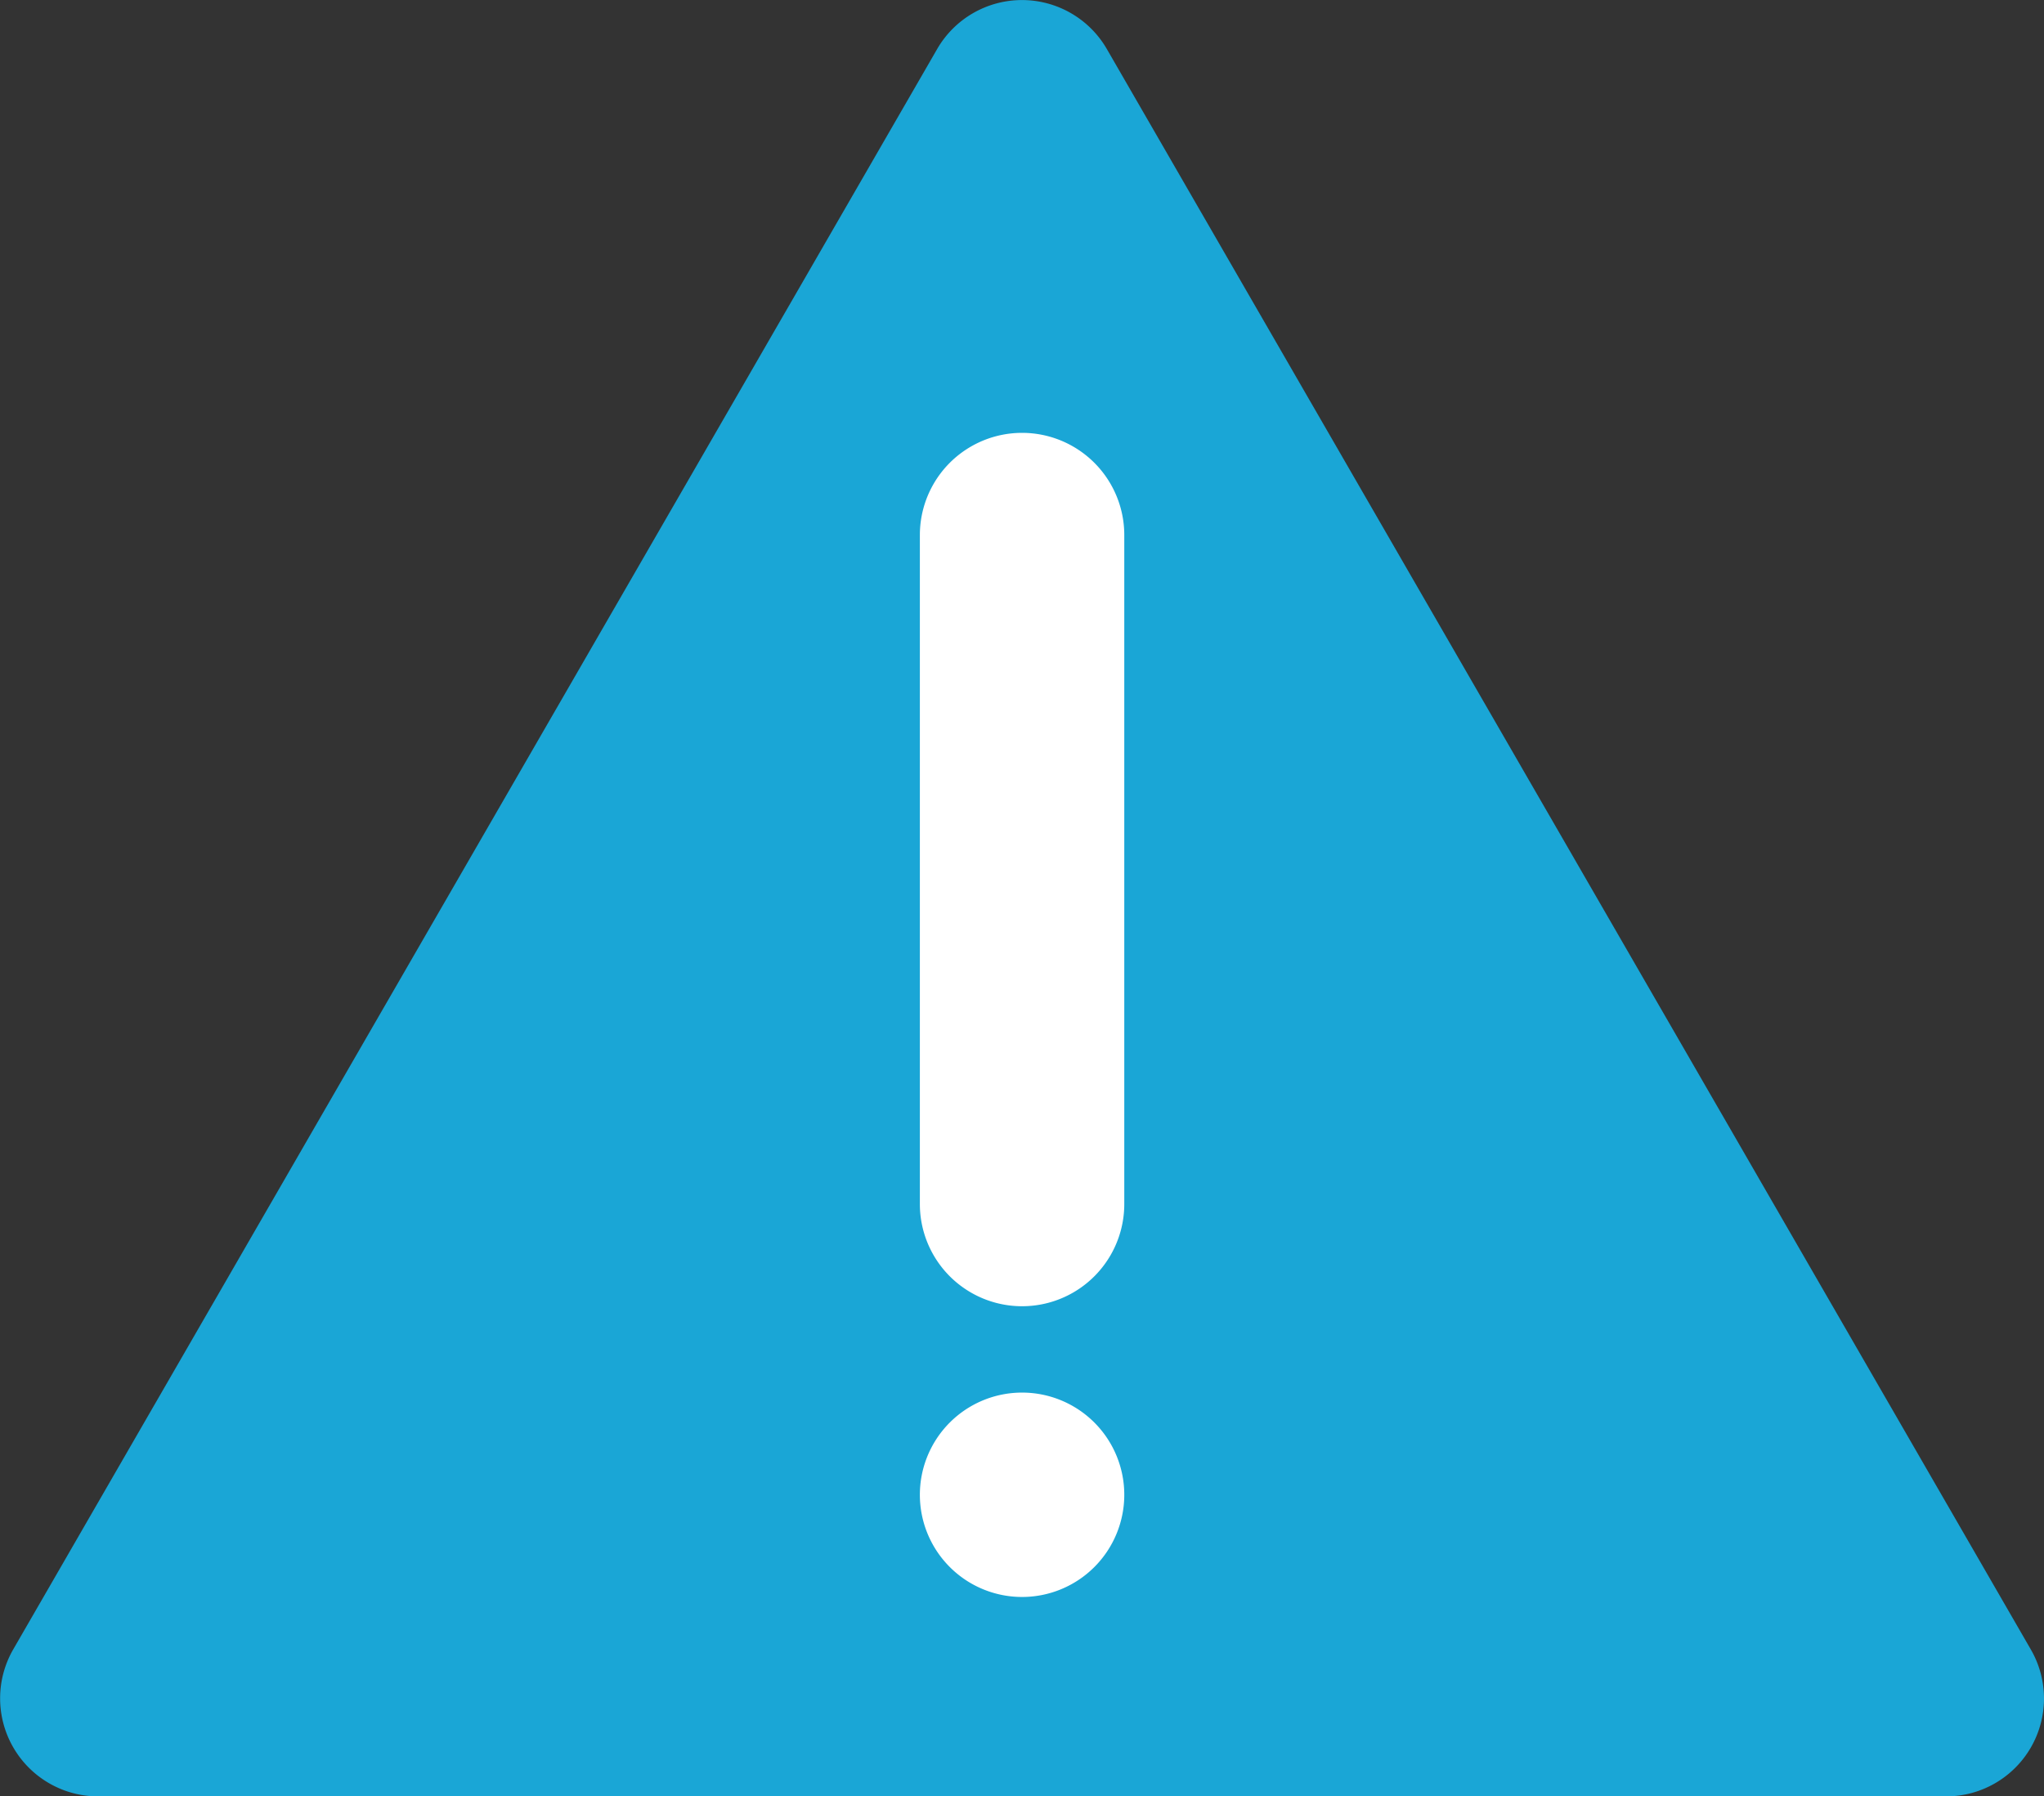 <svg xmlns="http://www.w3.org/2000/svg" width="27.998" height="24.607" viewBox="0 0 27.998 24.607">
  <rect x="0" y="0" width="27.998" height="24.607" fill="#333333" stroke="none"/>
  <g id="warning_flat" transform="translate(-2 -5)">
    <path id="Path_12008" data-name="Path 12008" d="M14.839,5.668,2.179,27.6a1.343,1.343,0,0,0,1.16,2.01h25.32a1.341,1.341,0,0,0,1.16-2.01L17.159,5.668A1.342,1.342,0,0,0,14.839,5.668Z" fill="#1aa6d6"/>
    <path id="Path_12009" data-name="Path 12009" d="M14.6,21.5a1.4,1.4,0,1,0,2.8-.01v-9.16a1.4,1.4,0,1,0-2.8,0Z" fill="#fff"/>
    <path id="Path_12010" data-name="Path 12010" d="M17.4,25.478a1.4,1.4,0,1,1-1.4-1.4A1.4,1.4,0,0,1,17.4,25.478Z" fill="#fff"/>
  </g>
</svg>
